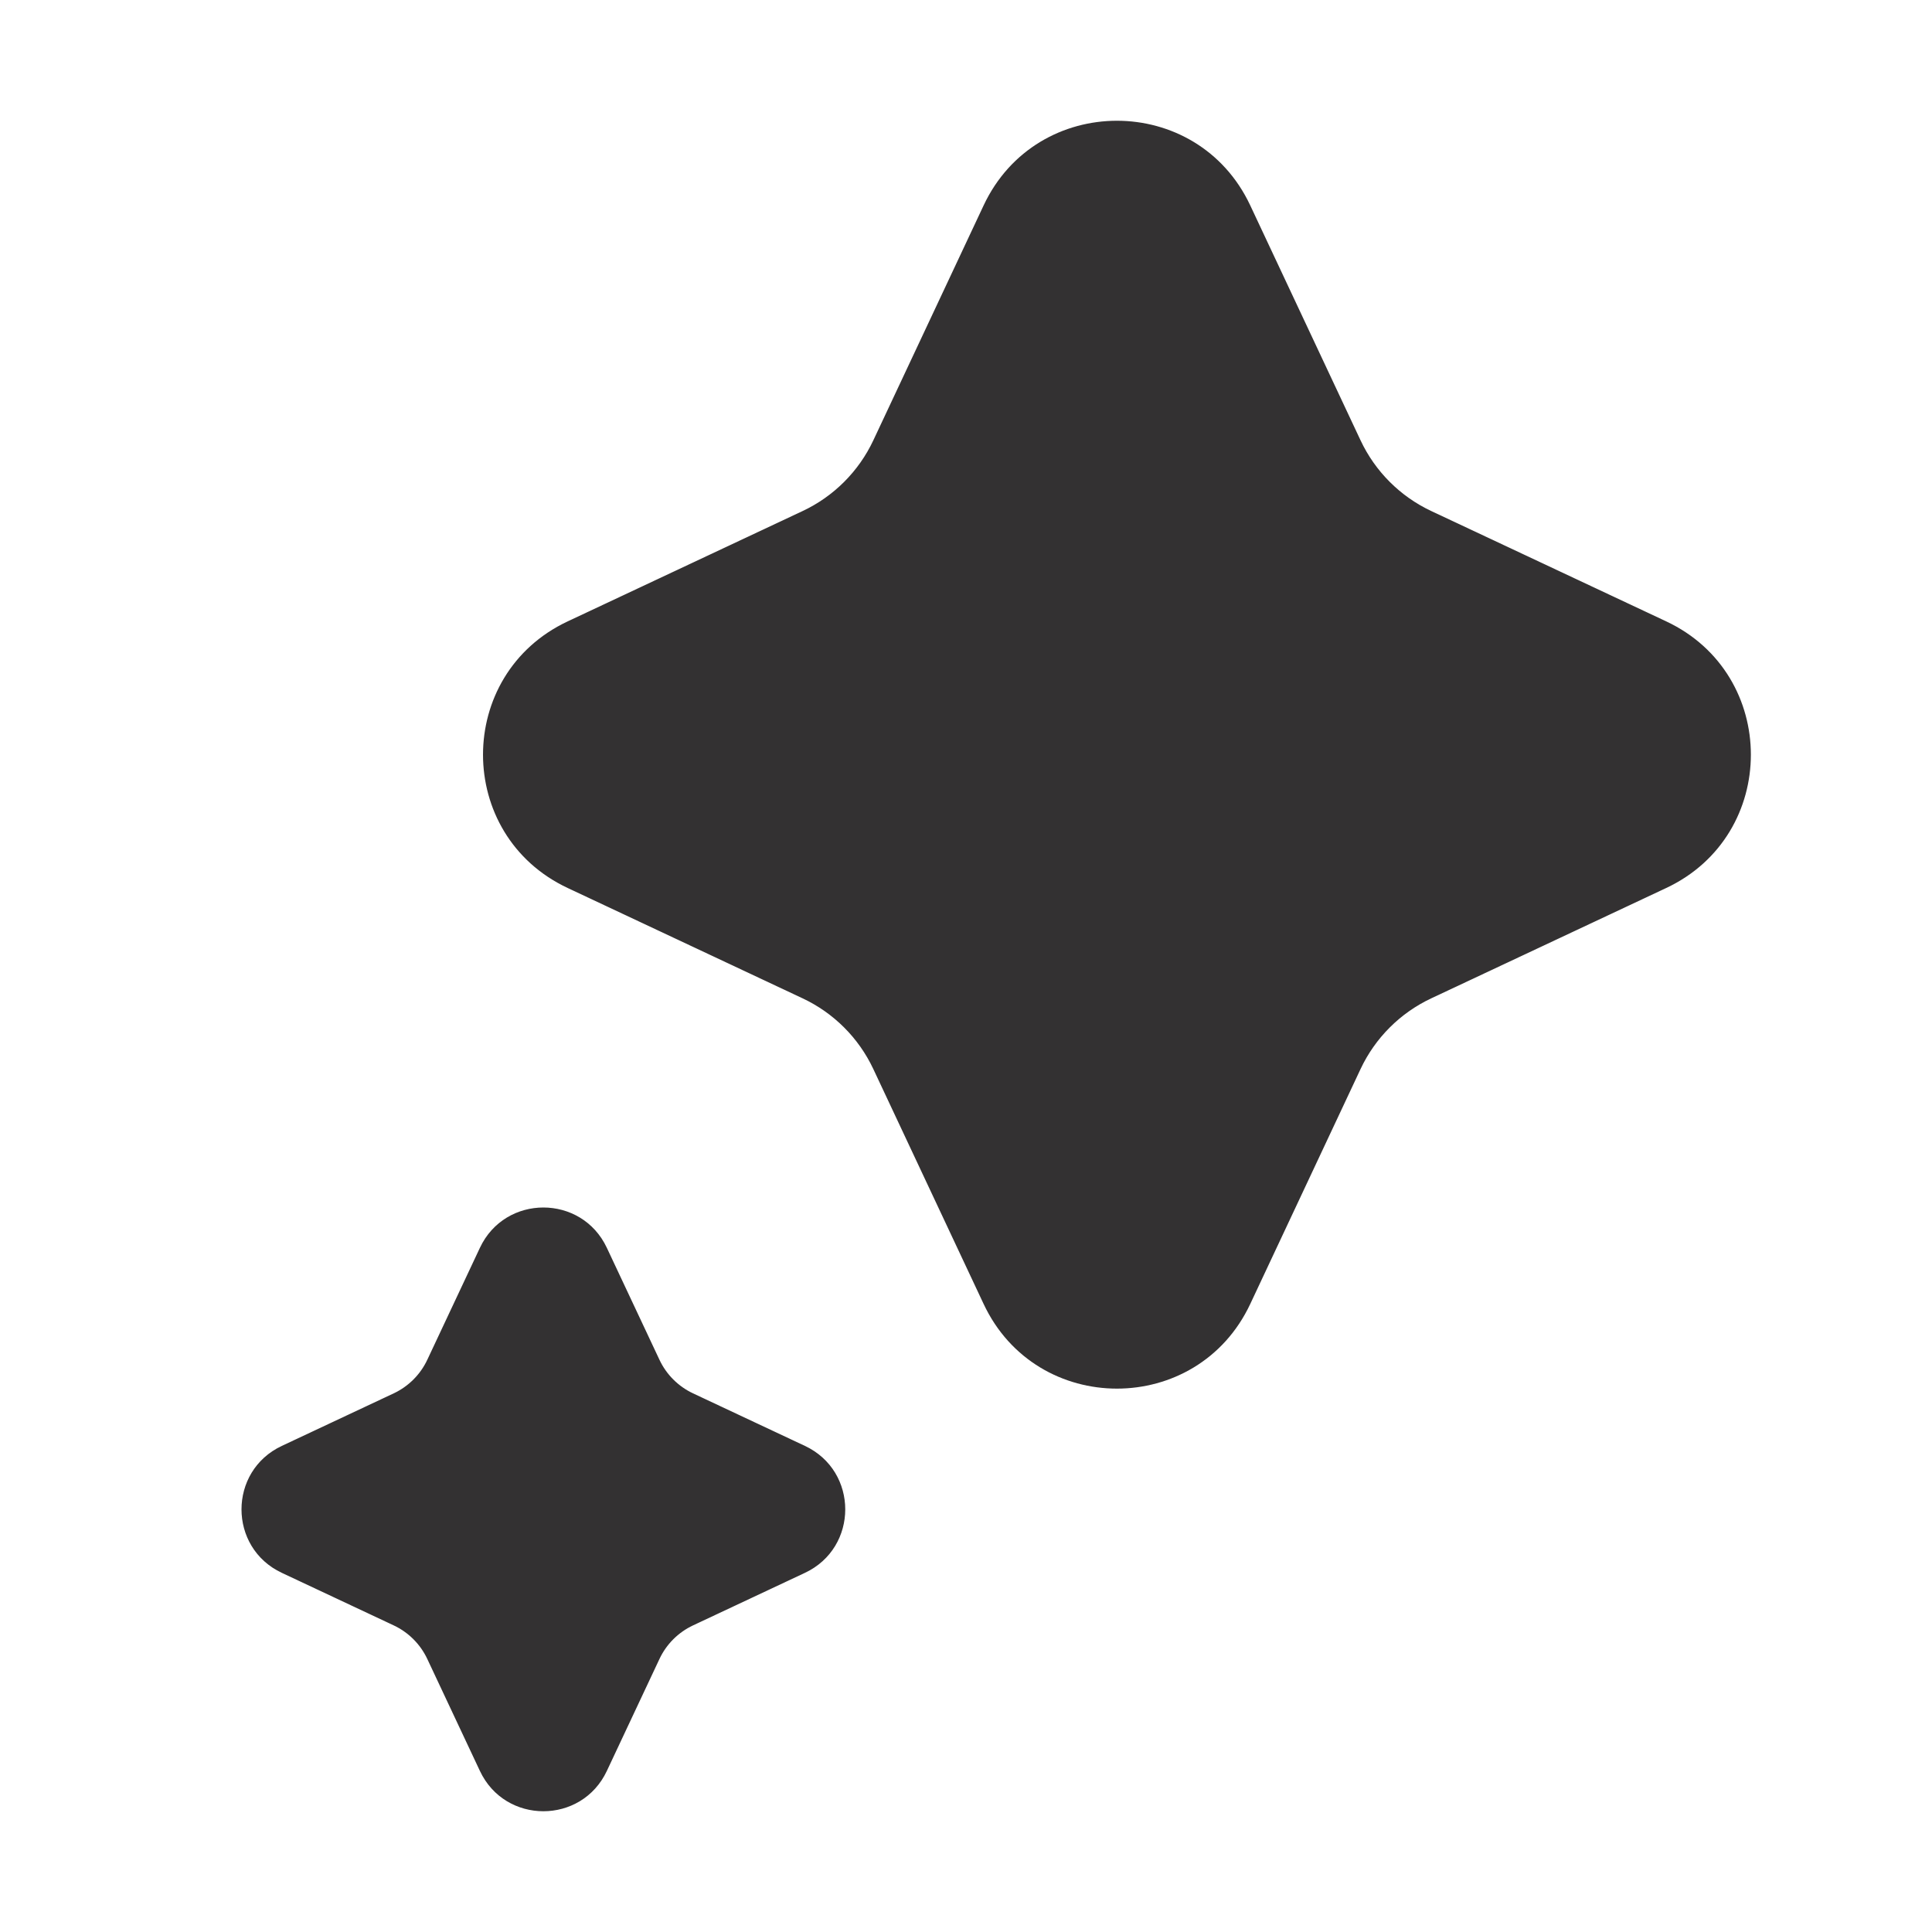 <svg xmlns="http://www.w3.org/2000/svg" width="48" height="48" viewBox="0 0 48 48" fill="none">
  <path d="M19.94 24.803C20.713 25.166 21.334 25.787 21.697 26.559L24.438 32.397C25.755 35.201 29.745 35.201 31.062 32.397L33.803 26.559C34.166 25.787 34.787 25.166 35.56 24.803L41.397 22.062C44.201 20.745 44.201 16.755 41.397 15.438L35.56 12.697C34.787 12.334 34.166 11.713 33.803 10.941L31.062 5.103C29.745 2.299 25.755 2.299 24.438 5.103L21.697 10.941C21.334 11.713 20.713 12.334 19.94 12.697L14.104 15.438C11.299 16.755 11.299 20.745 14.104 22.062L19.94 24.803Z" fill="#333132"/>
  <path d="M9.781 40.382C10.149 40.555 10.445 40.851 10.617 41.219L11.923 43.998C12.55 45.334 14.45 45.334 15.077 43.998L16.383 41.219C16.555 40.851 16.851 40.555 17.219 40.382L19.998 39.077C21.334 38.45 21.334 36.55 19.998 35.923L17.219 34.618C16.851 34.445 16.555 34.149 16.383 33.781L15.077 31.002C14.45 29.666 12.55 29.666 11.923 31.002L10.617 33.781C10.445 34.149 10.149 34.445 9.781 34.618L7.002 35.923C5.666 36.55 5.666 38.45 7.002 39.077L9.781 40.382Z" fill="#333132"/>
</svg>